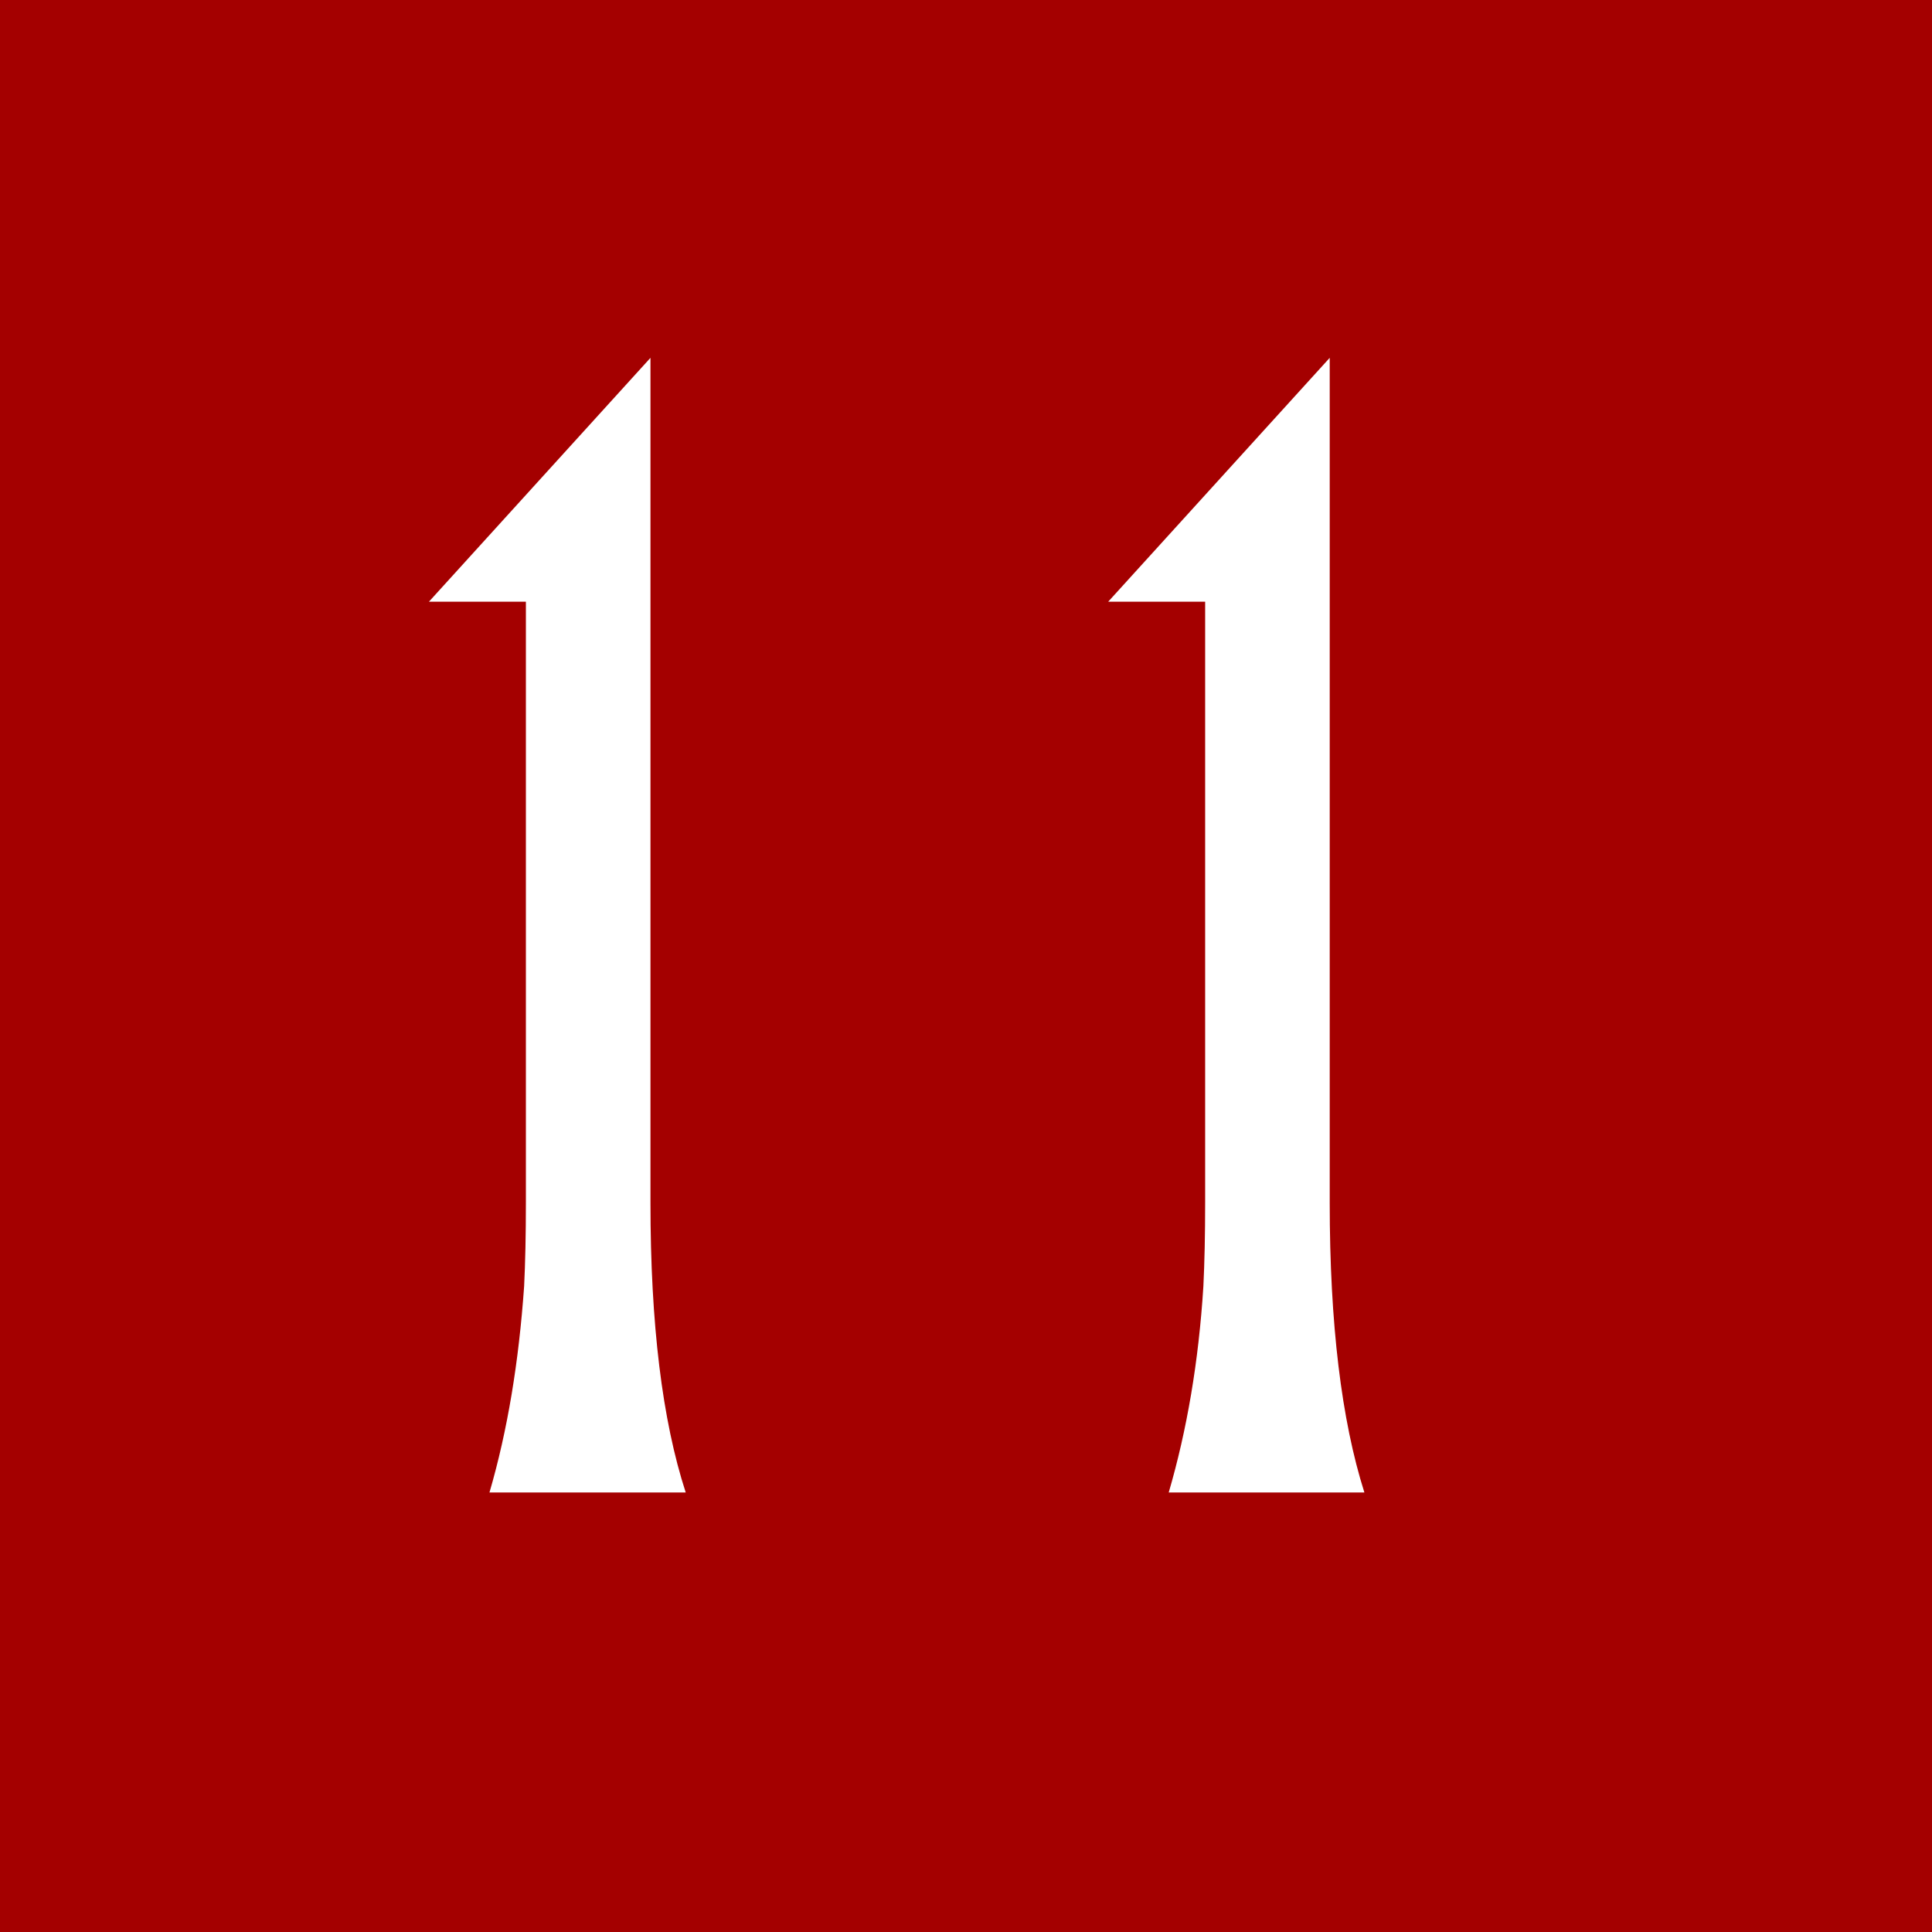 <?xml version="1.0" encoding="UTF-8"?><svg id="_レイヤー_2" xmlns="http://www.w3.org/2000/svg" viewBox="0 0 32.88 32.88"><defs><style>.cls-1{fill:#fff;}.cls-2{fill:#a40000;}</style></defs><g id="_レイヤー_7"><rect class="cls-2" width="32.88" height="32.88"/><path class="cls-1" d="M8.33,25.4c.31-1.06.5-2.23.59-3.51.02-.41.03-.88.03-1.43v-10.22h-1.65l3.77-4.15v14.38c0,2.06.2,3.7.6,4.93h-3.33Z"/><path class="cls-1" d="M19.89,25.4c.31-1.06.51-2.23.59-3.51.02-.41.03-.88.03-1.43v-10.22h-1.65l3.77-4.15v14.38c0,2.06.2,3.7.59,4.93h-3.33Z"/></g></svg>